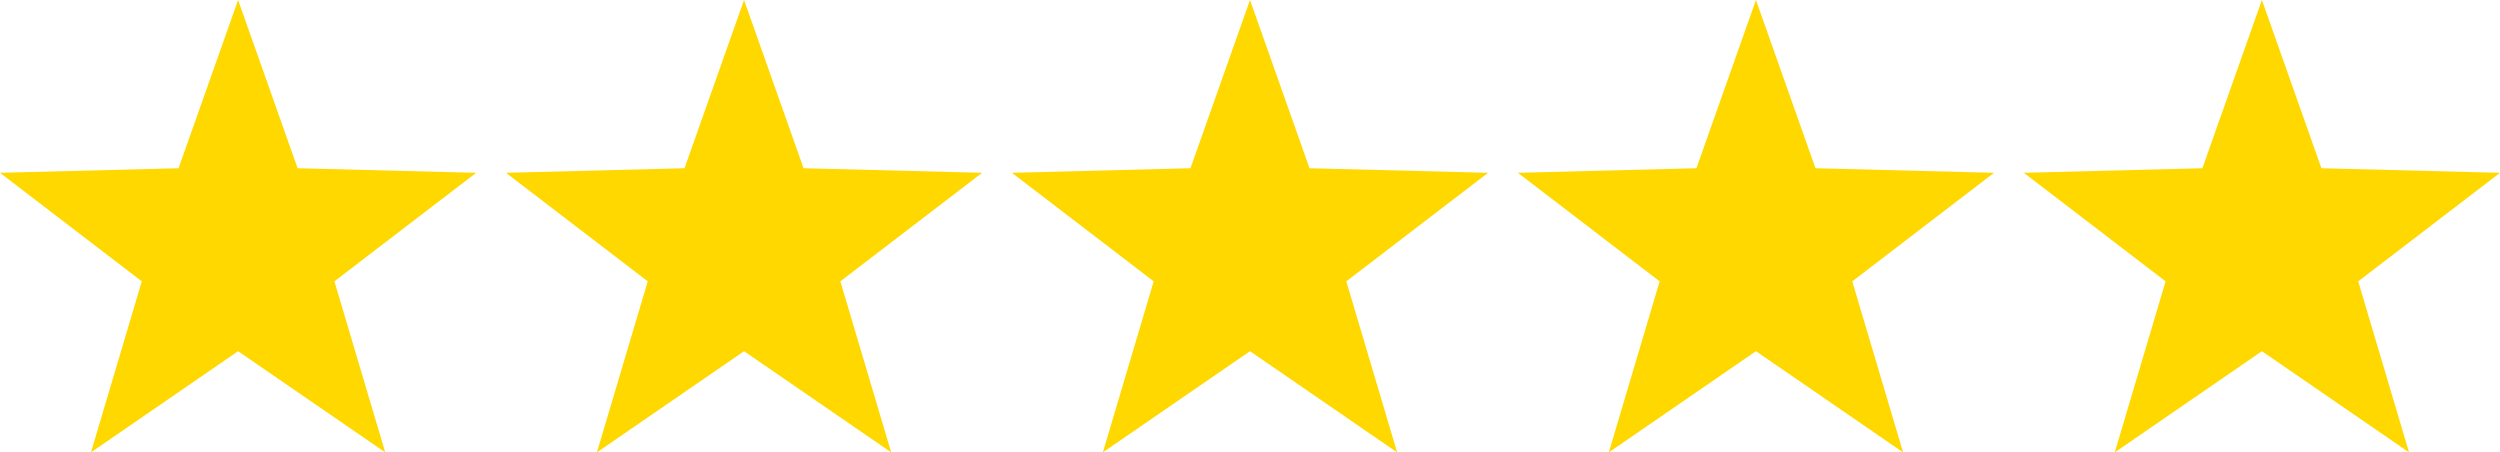<svg id="グループ_12433" data-name="グループ 12433" xmlns="http://www.w3.org/2000/svg" width="84" height="15.2" viewBox="0 0 84 15.2">
  <path id="多角形_4" data-name="多角形 4" d="M8,0l2,5.653,6,.153L11.236,9.453,12.944,15.2,8,11.8,3.056,15.2,4.764,9.453,0,5.806l6-.153Z" fill="#ffd800"/>
  <path id="多角形_5" data-name="多角形 5" d="M8,0l2,5.653,6,.153L11.236,9.453,12.944,15.2,8,11.8,3.056,15.2,4.764,9.453,0,5.806l6-.153Z" transform="translate(17)" fill="#ffd800"/>
  <path id="多角形_6" data-name="多角形 6" d="M8,0l2,5.653,6,.153L11.236,9.453,12.944,15.2,8,11.8,3.056,15.2,4.764,9.453,0,5.806l6-.153Z" transform="translate(34)" fill="#ffd800"/>
  <path id="多角形_7" data-name="多角形 7" d="M8,0l2,5.653,6,.153L11.236,9.453,12.944,15.2,8,11.8,3.056,15.2,4.764,9.453,0,5.806l6-.153Z" transform="translate(51)" fill="#ffd800"/>
  <path id="多角形_8" data-name="多角形 8" d="M8,0l2,5.653,6,.153L11.236,9.453,12.944,15.2,8,11.8,3.056,15.2,4.764,9.453,0,5.806l6-.153Z" transform="translate(68)" fill="#ffd800"/>
</svg>
